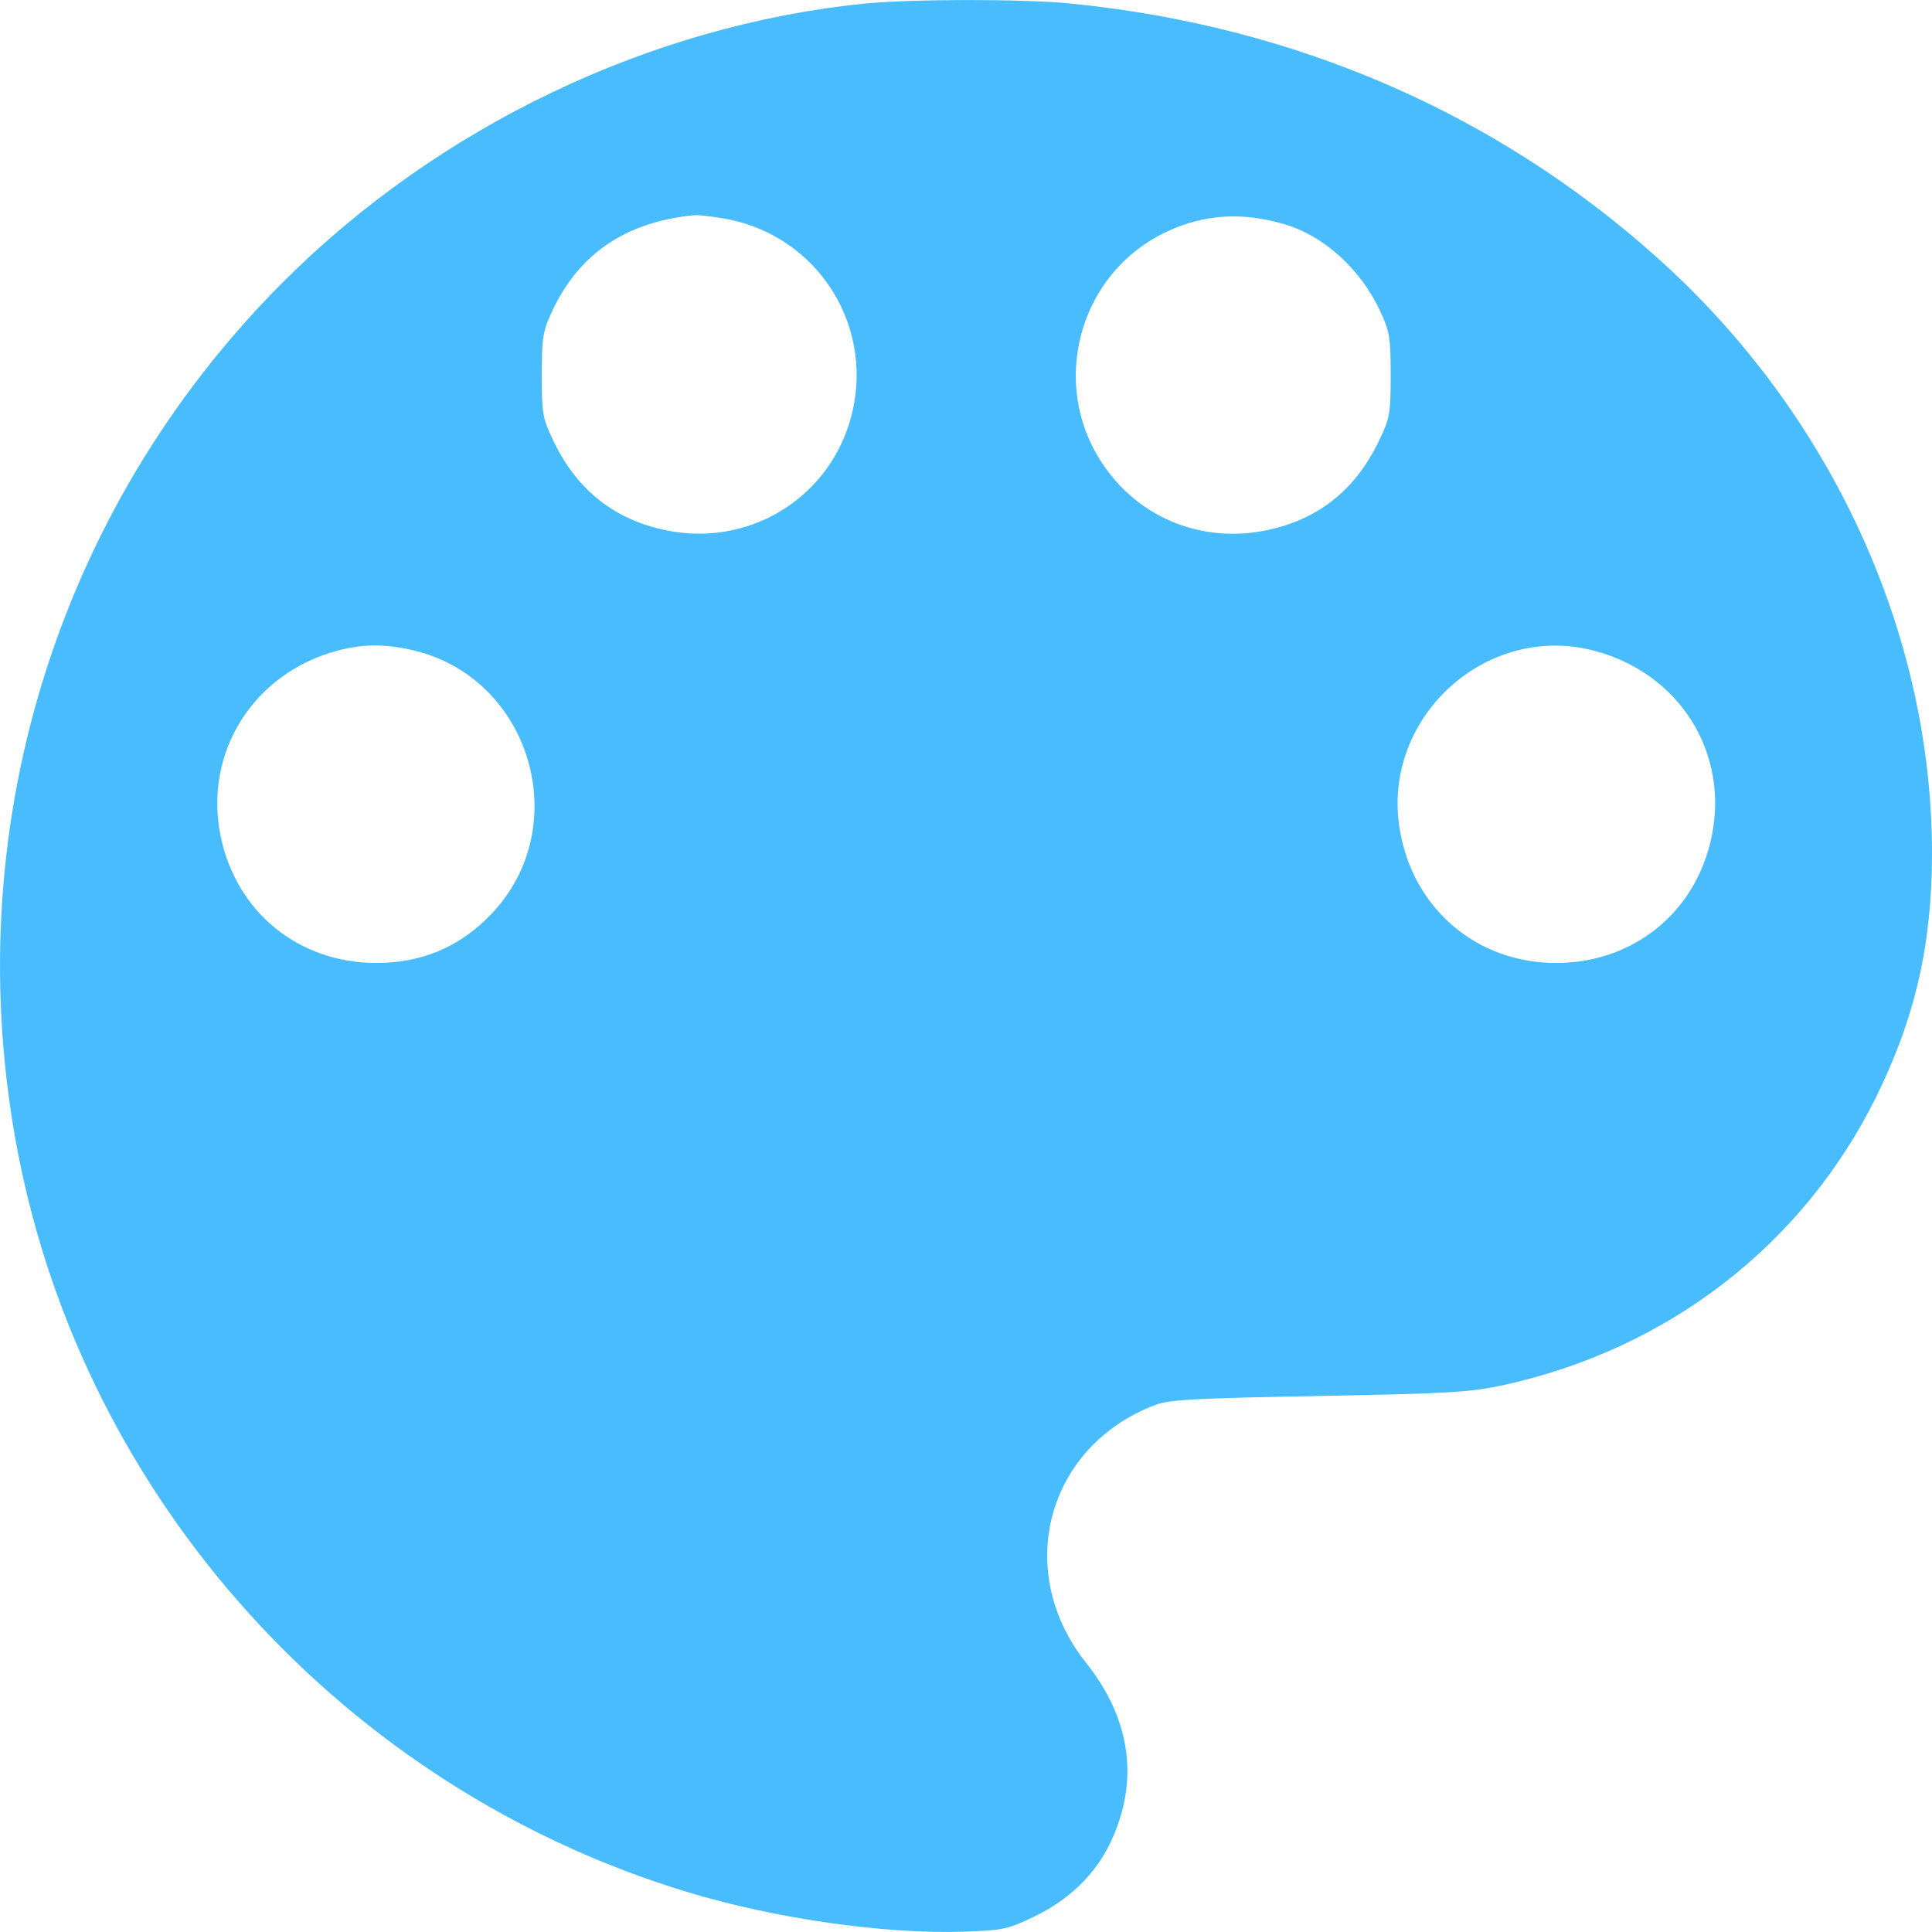 <?xml version="1.0" encoding="UTF-8"?> <svg xmlns="http://www.w3.org/2000/svg" width="16" height="16" viewBox="0 0 16 16" fill="none"> <path fill-rule="evenodd" clip-rule="evenodd" d="M7.158 0.03C5.381 0.21 3.631 1.048 2.343 2.337C0.457 4.225 -0.36 6.907 0.148 9.544C0.705 12.43 2.859 14.81 5.692 15.669C6.421 15.89 7.332 16.02 7.99 15.997C8.304 15.986 8.348 15.977 8.564 15.873C8.853 15.734 9.071 15.522 9.195 15.262C9.437 14.751 9.368 14.241 8.994 13.77C8.391 13.011 8.667 11.979 9.565 11.636C9.683 11.591 9.888 11.58 10.923 11.561C12.002 11.541 12.177 11.53 12.45 11.471C13.816 11.172 14.932 10.309 15.538 9.083C15.86 8.43 16 7.821 16 7.068C16 5.246 15.167 3.432 13.739 2.147C12.398 0.939 10.725 0.213 8.863 0.029C8.471 -0.01 7.548 -0.009 7.158 0.03ZM5.981 1.807C6.782 1.938 7.272 2.729 7.034 3.503C6.834 4.148 6.186 4.529 5.518 4.392C5.089 4.305 4.778 4.058 4.584 3.653C4.493 3.463 4.487 3.426 4.487 3.106C4.487 2.795 4.495 2.744 4.573 2.576C4.797 2.098 5.186 1.836 5.752 1.782C5.778 1.779 5.881 1.791 5.981 1.807ZM10.634 1.856C10.962 1.951 11.266 2.226 11.43 2.576C11.508 2.744 11.517 2.795 11.517 3.106C11.517 3.426 11.51 3.463 11.419 3.653C11.225 4.058 10.914 4.305 10.486 4.392C9.966 4.498 9.46 4.302 9.155 3.876C8.675 3.205 8.925 2.256 9.673 1.914C9.977 1.774 10.288 1.755 10.634 1.856ZM3.424 5.386C4.391 5.614 4.758 6.832 4.079 7.559C3.817 7.839 3.498 7.976 3.112 7.975C2.47 7.973 1.955 7.551 1.827 6.924C1.686 6.231 2.098 5.576 2.792 5.389C3.004 5.332 3.192 5.331 3.424 5.386ZM13.198 5.388C13.903 5.571 14.319 6.225 14.176 6.924C14.049 7.551 13.533 7.973 12.891 7.975C12.226 7.977 11.693 7.519 11.59 6.855C11.447 5.94 12.307 5.156 13.198 5.388Z" fill="#48BCFC"></path> </svg> 